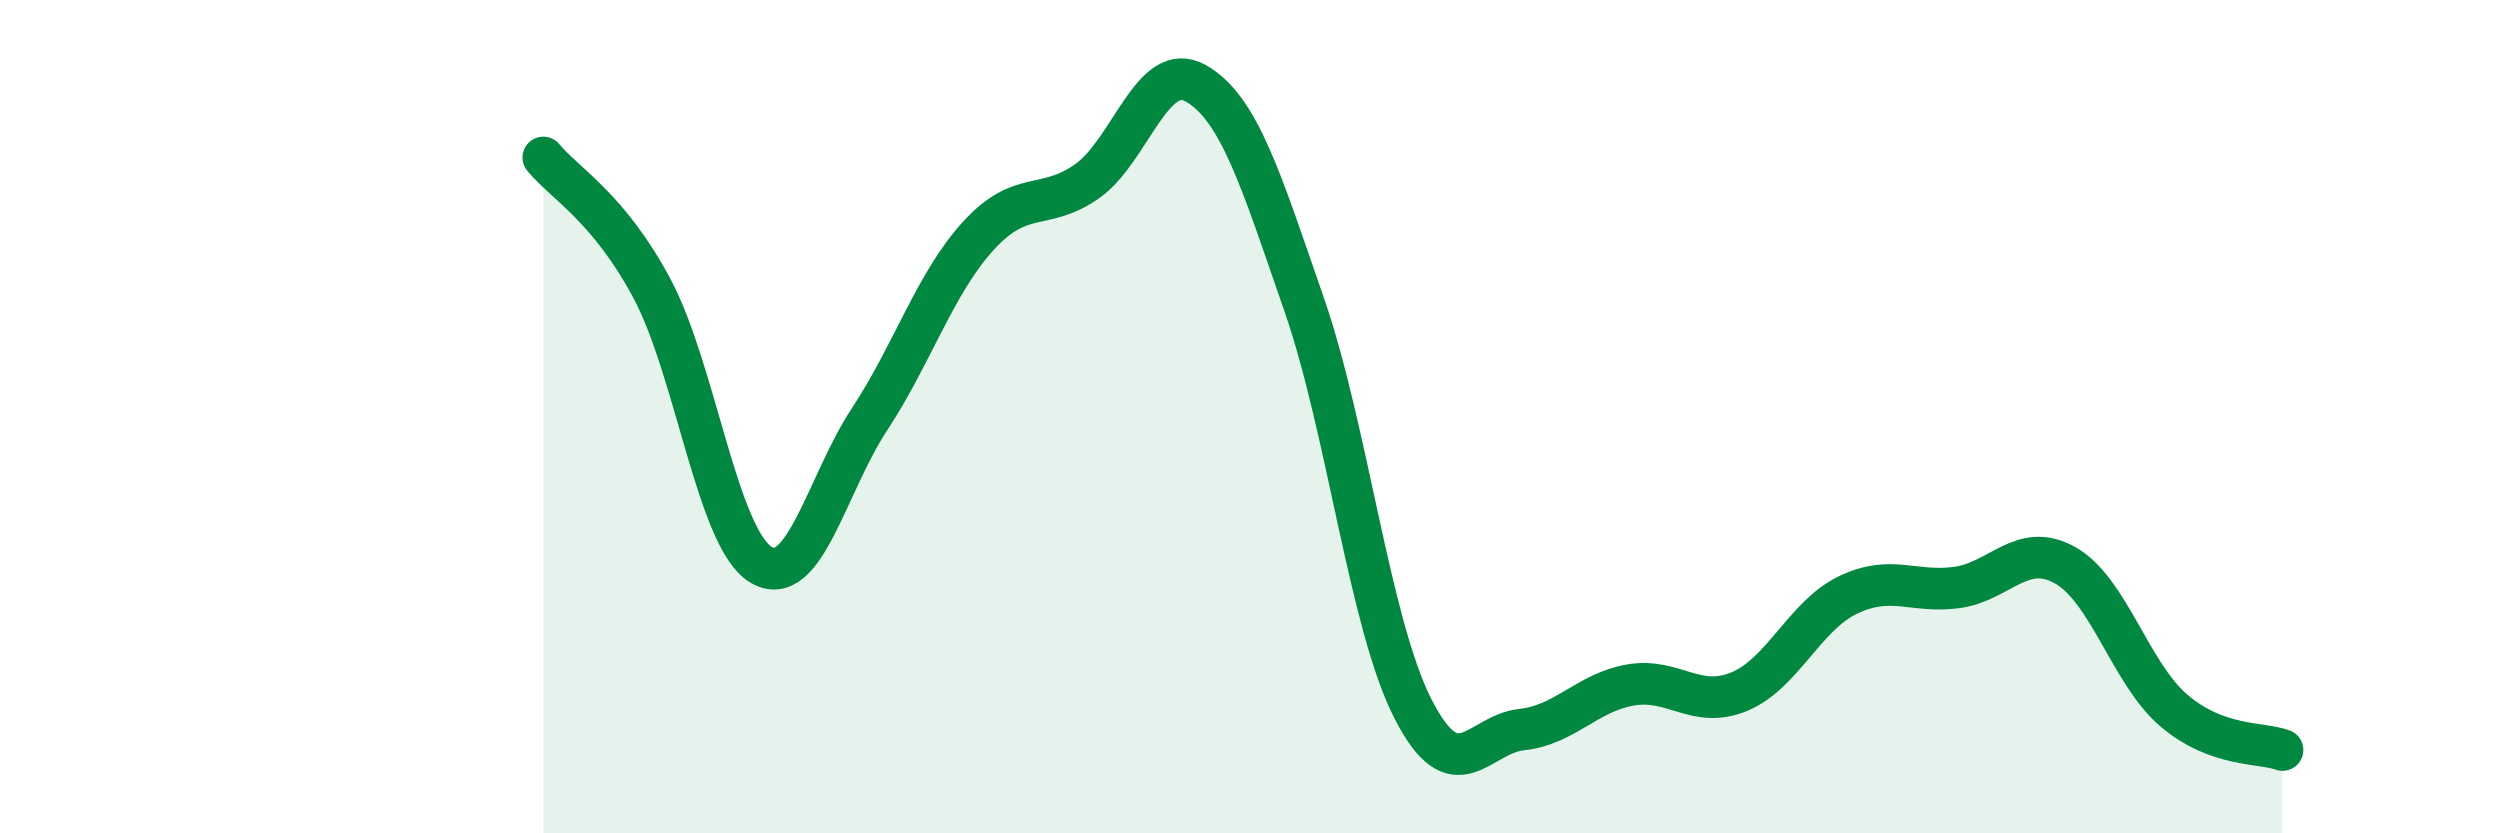 
    <svg width="60" height="20" viewBox="0 0 60 20" xmlns="http://www.w3.org/2000/svg">
      <path
        d="M 13.04,3.78 C 13.56,4.41 14.61,4.98 15.65,6.93 C 16.69,8.88 17.22,12.92 18.26,13.55 C 19.3,14.18 19.83,11.64 20.87,10.06 C 21.91,8.48 22.44,6.8 23.48,5.66 C 24.52,4.52 25.05,5.08 26.09,4.35 C 27.13,3.62 27.66,1.41 28.7,2 C 29.74,2.59 30.26,4.31 31.3,7.31 C 32.34,10.31 32.87,14.97 33.91,17.01 C 34.95,19.05 35.48,17.62 36.52,17.51 C 37.56,17.4 38.09,16.62 39.13,16.44 C 40.17,16.26 40.7,17.03 41.74,16.6 C 42.78,16.17 43.31,14.78 44.35,14.28 C 45.39,13.78 45.92,14.24 46.96,14.1 C 48,13.96 48.53,12.98 49.57,13.57 C 50.61,14.16 51.13,16.16 52.17,17.05 C 53.21,17.94 54.26,17.81 54.78,18L54.78 20L13.04 20Z"
        fill="#008740"
        opacity="0.1"
        stroke-linecap="round"
        stroke-linejoin="round"
      />
      <path
        d="M 13.04,3.78 C 13.56,4.41 14.61,4.98 15.65,6.93 C 16.69,8.88 17.22,12.92 18.26,13.55 C 19.3,14.18 19.83,11.64 20.87,10.06 C 21.91,8.48 22.44,6.8 23.48,5.66 C 24.52,4.52 25.05,5.08 26.09,4.35 C 27.13,3.62 27.66,1.41 28.7,2 C 29.74,2.59 30.26,4.31 31.3,7.31 C 32.34,10.31 32.87,14.97 33.91,17.01 C 34.95,19.05 35.48,17.62 36.52,17.51 C 37.56,17.4 38.09,16.62 39.13,16.44 C 40.17,16.26 40.7,17.03 41.74,16.6 C 42.78,16.17 43.31,14.78 44.35,14.28 C 45.39,13.78 45.92,14.24 46.96,14.1 C 48,13.96 48.53,12.98 49.57,13.57 C 50.61,14.16 51.13,16.16 52.17,17.05 C 53.21,17.94 54.26,17.81 54.78,18"
        stroke="#008740"
        stroke-width="1"
        fill="none"
        stroke-linecap="round"
        stroke-linejoin="round"
      />
    </svg>
  